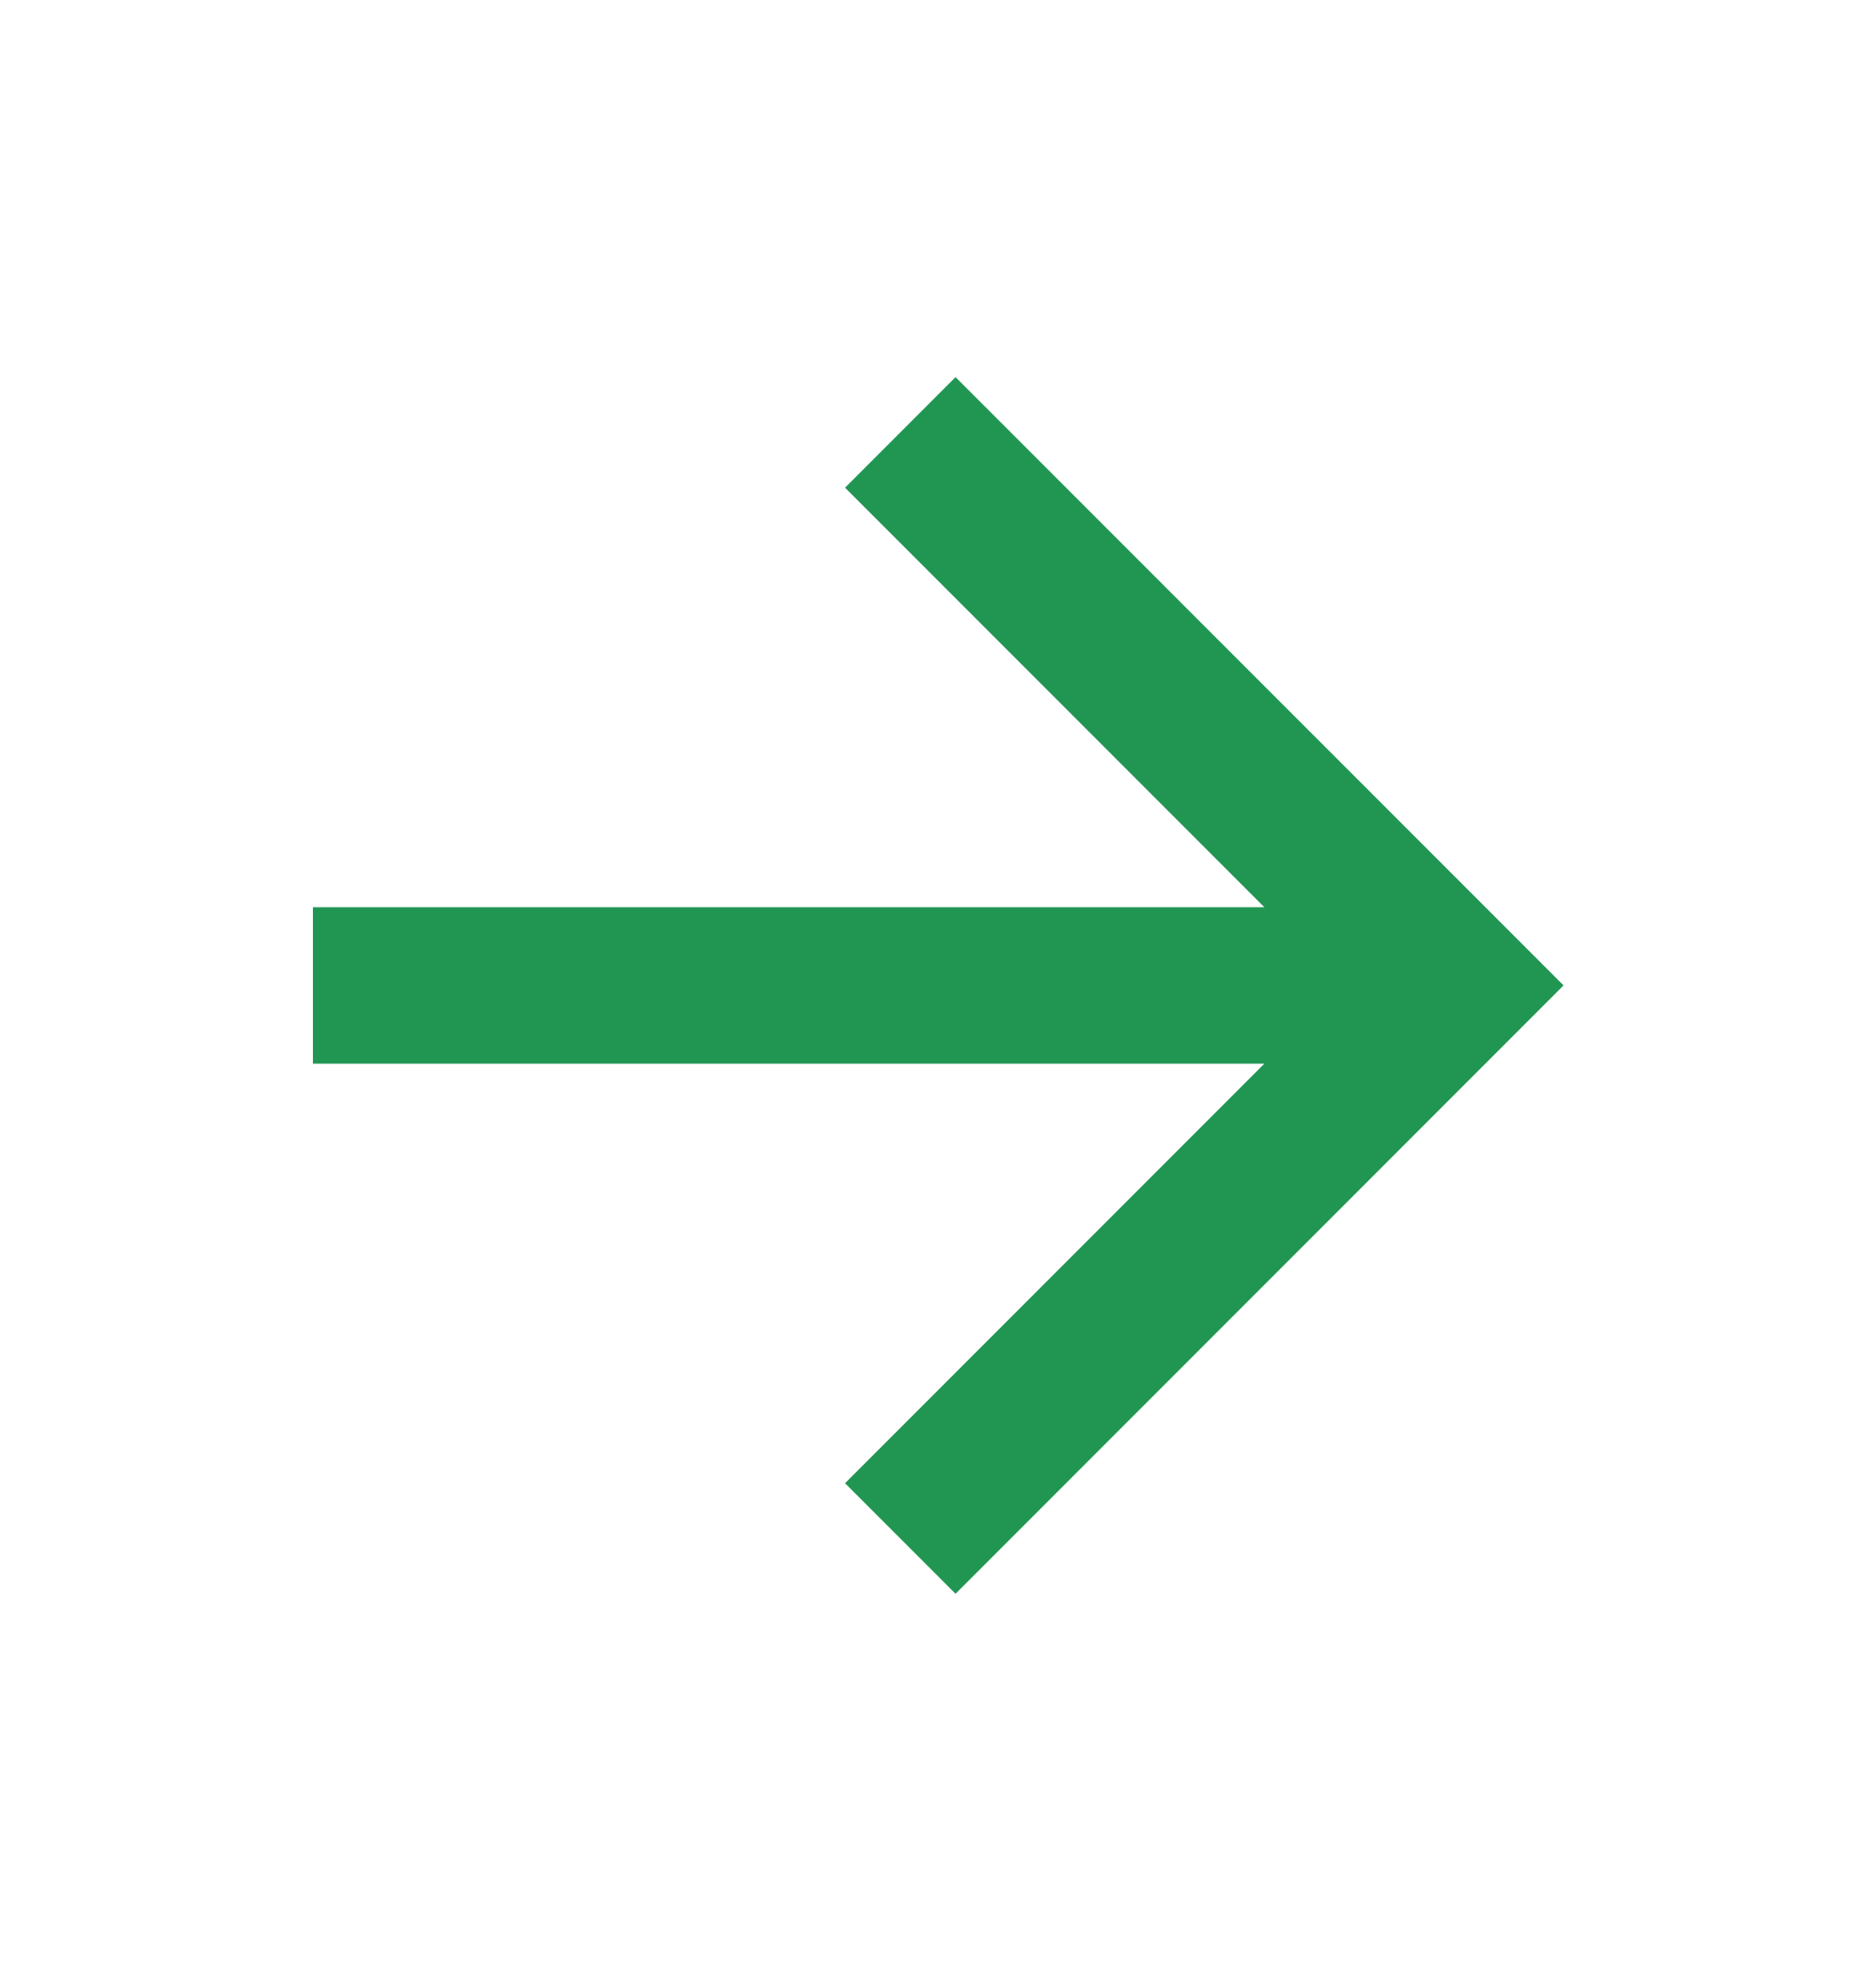 <svg width="20" height="21" viewBox="0 0 20 21" fill="none" xmlns="http://www.w3.org/2000/svg">
<path d="M13.479 9.666L9.009 5.196L10.187 4.018L16.669 10.499L10.187 16.981L9.009 15.803L13.479 11.333H3.336V9.666H13.479Z" fill="#219653"/>
</svg>
